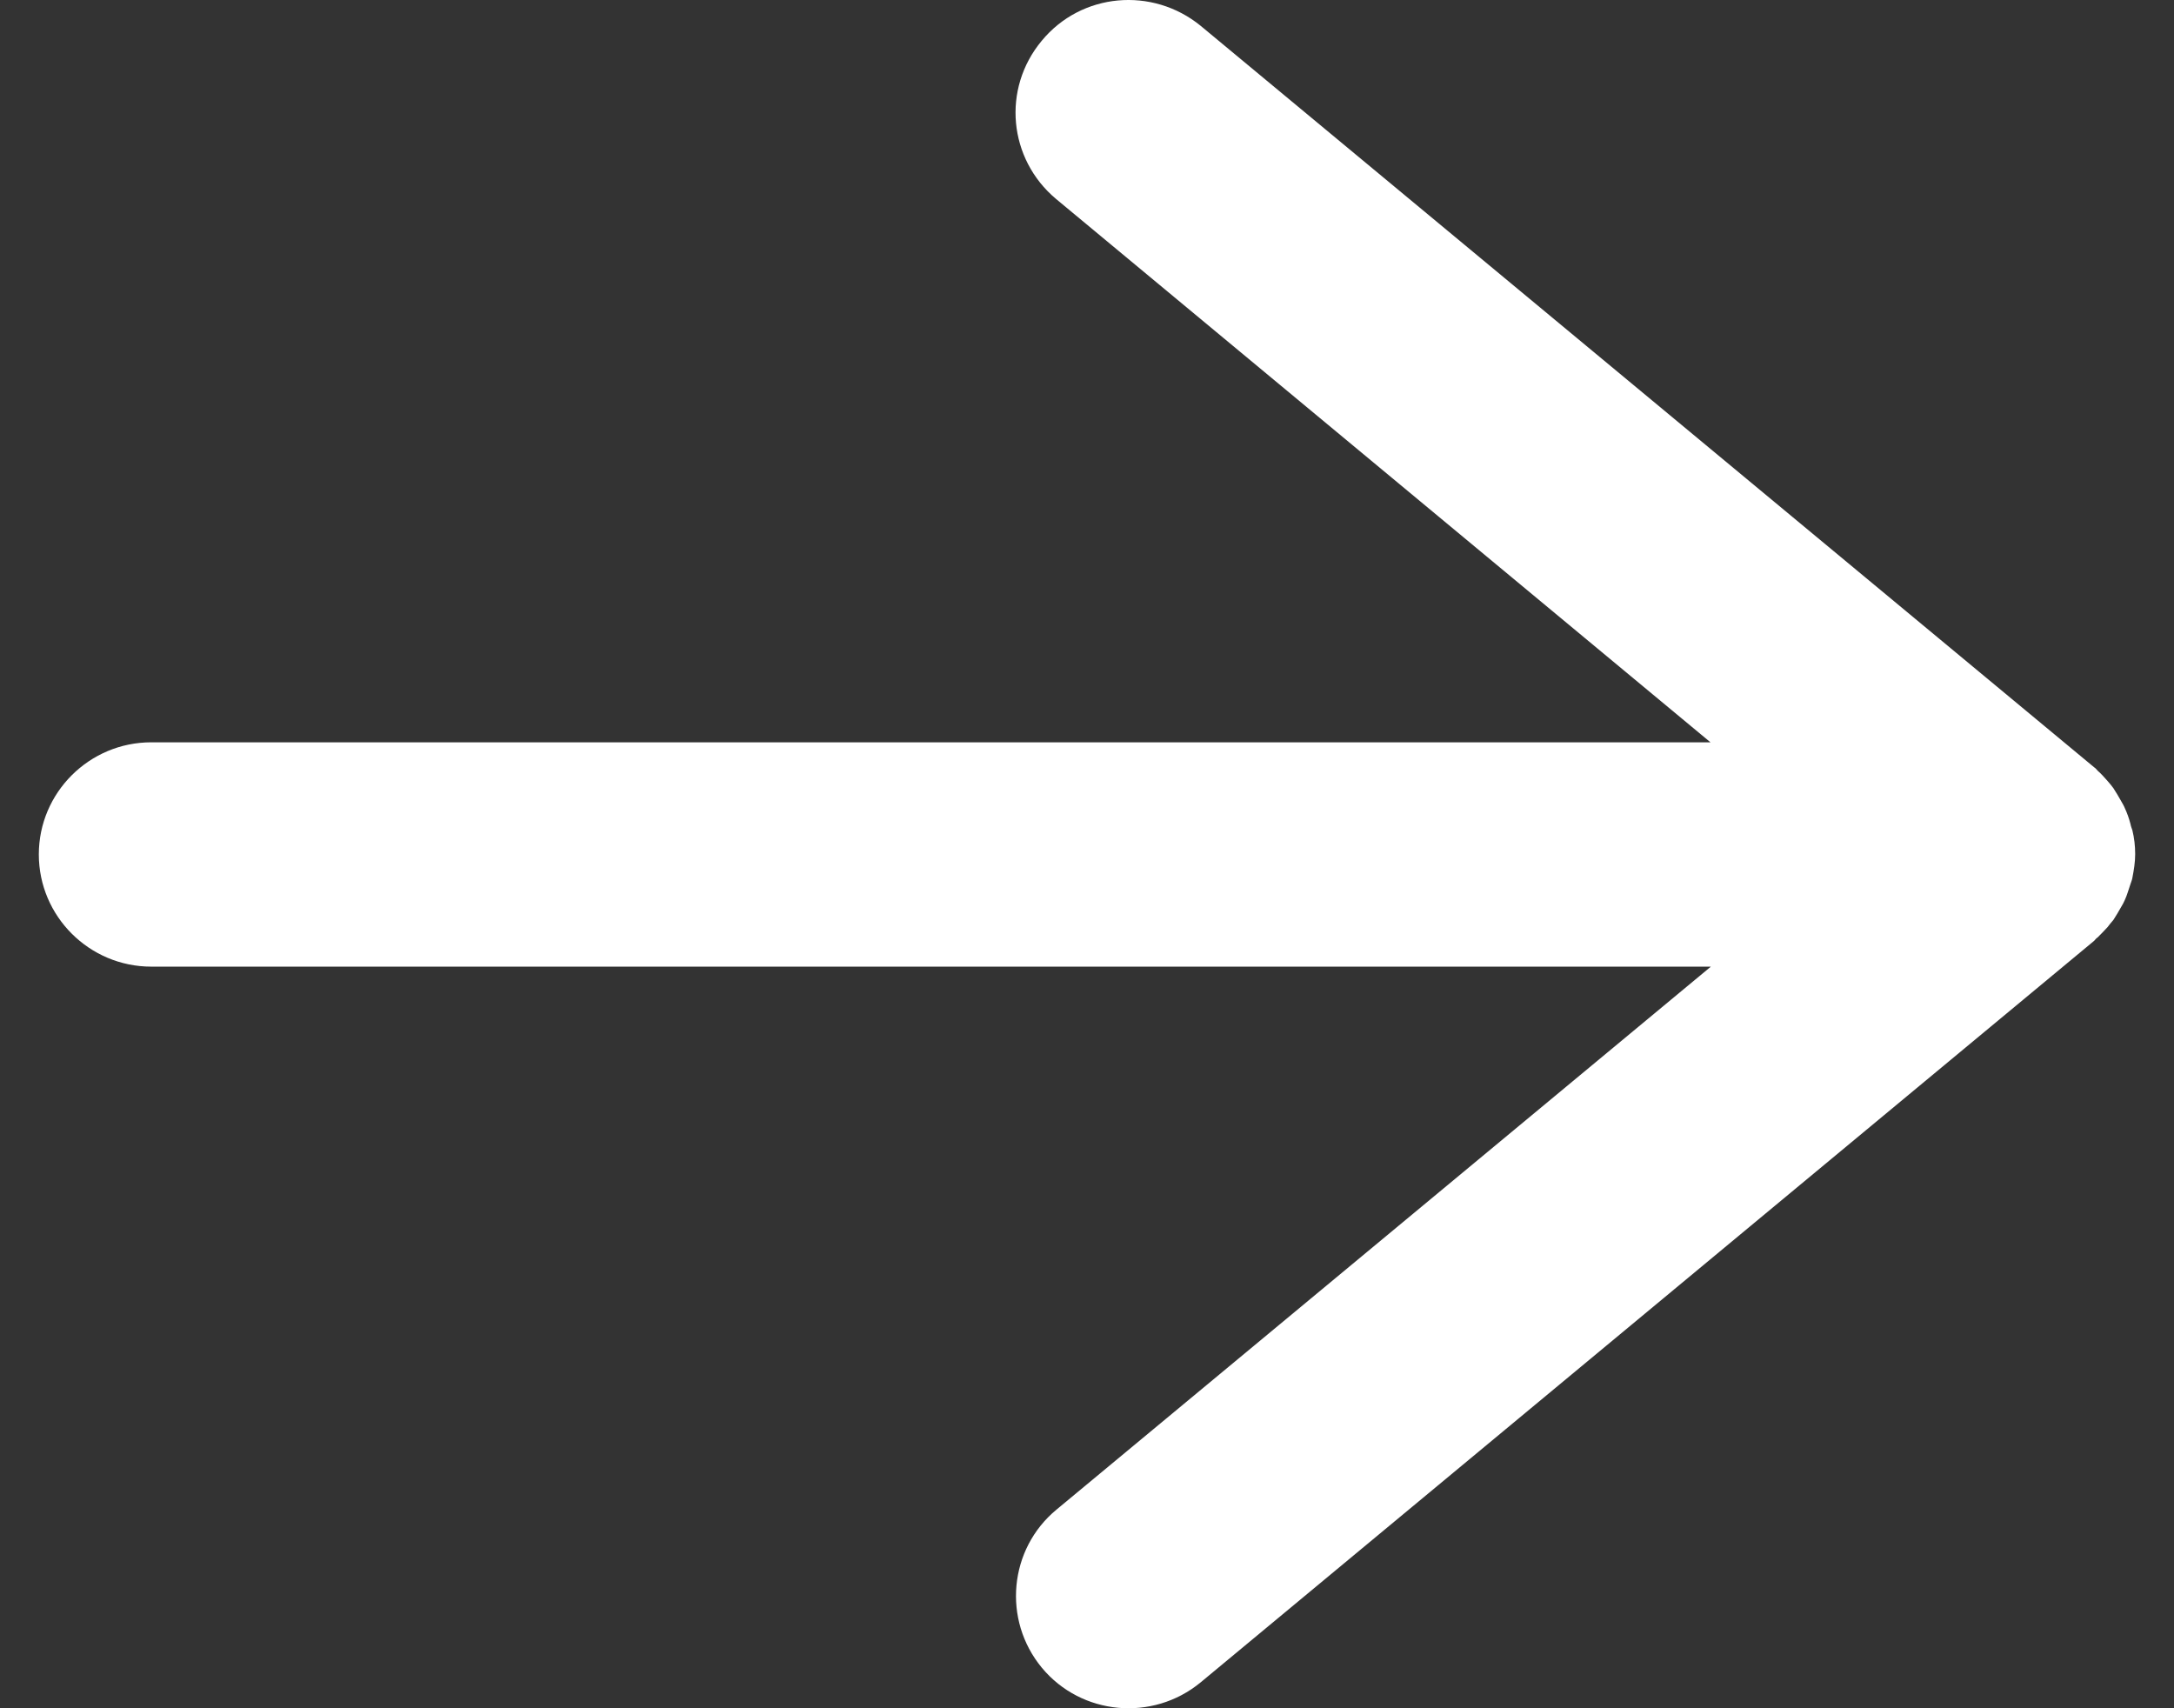 <svg width="28" height="22" viewBox="0 0 28 22" fill="none" xmlns="http://www.w3.org/2000/svg">
<rect x="0" y="0" width="28" height="22" fill="#333333" stroke="none"/>
<path d="M13.417 0.525C12.901 1.144 12.988 2.048 13.601 2.562L22.03 9.56H1.948C1.15 9.56 0.5 10.208 0.5 11.004C0.5 11.8 1.15 12.449 1.948 12.449H22.035L13.608 19.441C12.994 19.948 12.908 20.862 13.419 21.479C13.927 22.091 14.843 22.177 15.462 21.668L26.972 12.116C26.984 12.104 26.996 12.085 27.016 12.073C27.059 12.03 27.102 11.987 27.145 11.939C27.169 11.908 27.193 11.877 27.219 11.848C27.255 11.793 27.287 11.738 27.318 11.683C27.337 11.652 27.354 11.621 27.366 11.592C27.397 11.525 27.414 11.458 27.44 11.384C27.447 11.36 27.459 11.336 27.464 11.305C27.483 11.207 27.5 11.104 27.5 10.999C27.5 10.894 27.488 10.791 27.464 10.693C27.457 10.669 27.445 10.645 27.44 10.614C27.421 10.54 27.397 10.473 27.366 10.406C27.354 10.375 27.334 10.344 27.318 10.315C27.287 10.26 27.255 10.205 27.219 10.15C27.195 10.119 27.172 10.088 27.145 10.059C27.102 10.011 27.066 9.968 27.016 9.925C27.004 9.913 26.992 9.894 26.972 9.882L15.462 0.331C14.841 -0.174 13.928 -0.095 13.417 0.525Z" fill="white"/>
</svg>
